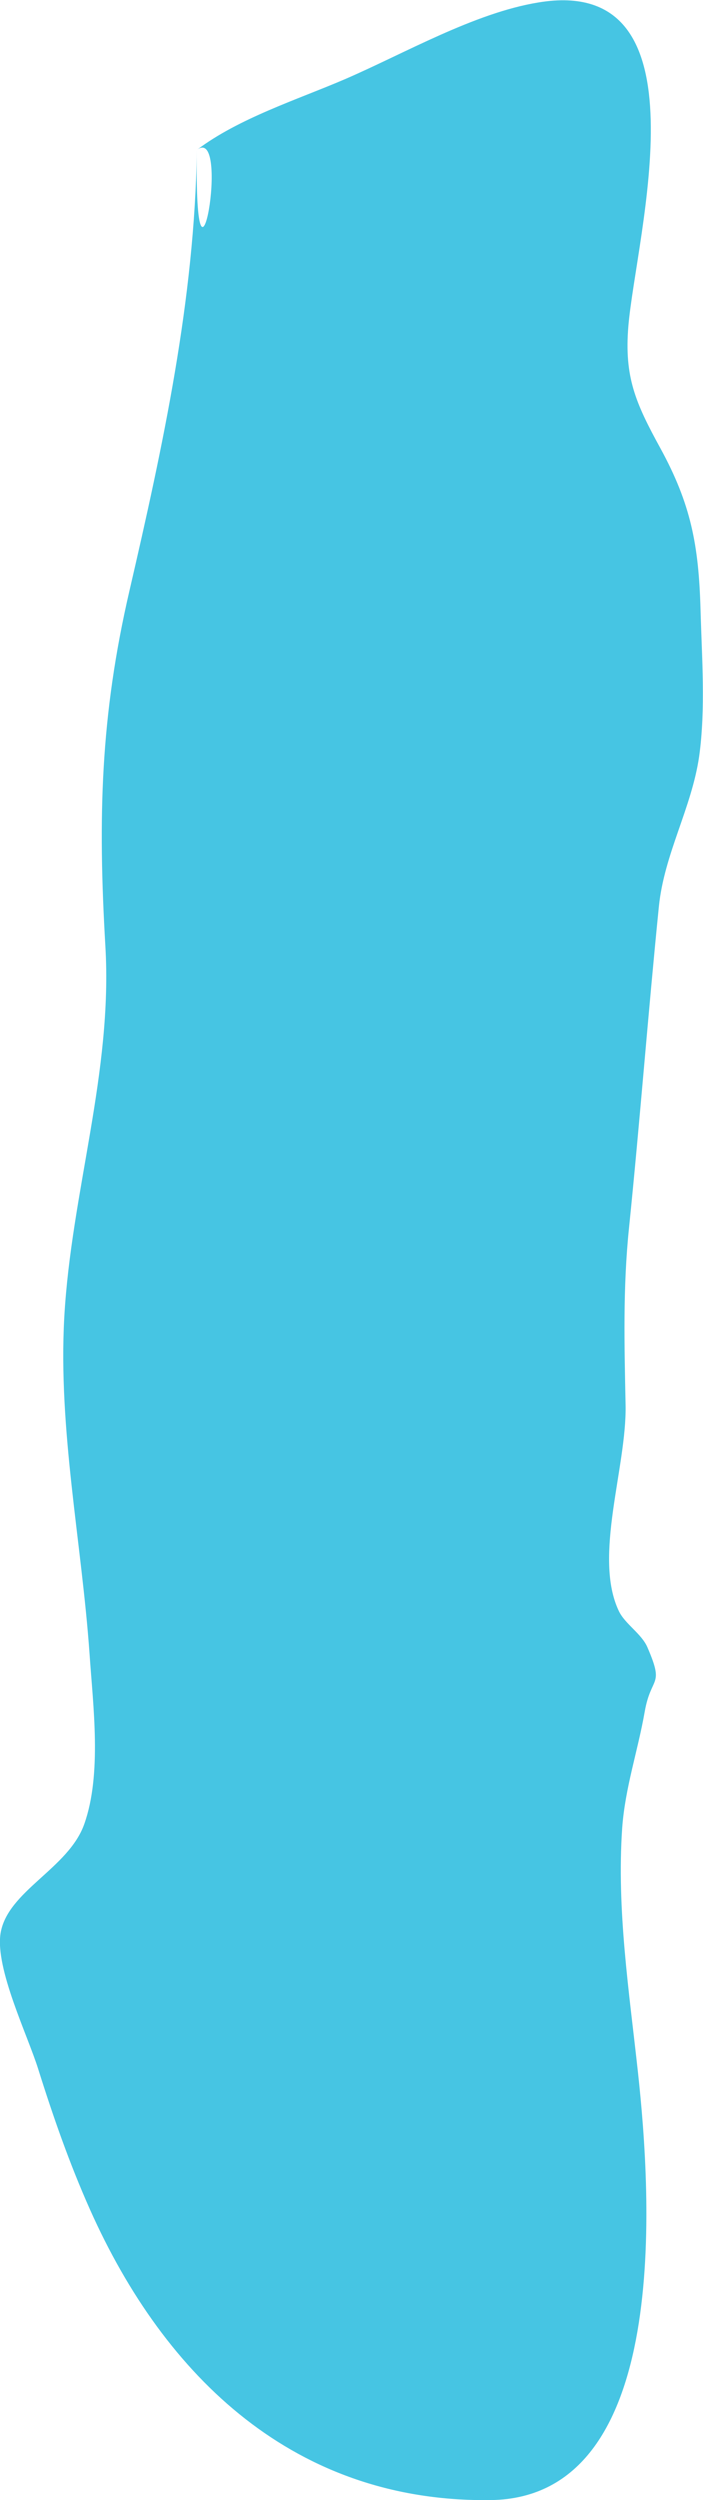 <svg xmlns="http://www.w3.org/2000/svg" width="7.646" height="27.184" viewBox="4.575 -2.35 7.646 27.184"><path fill="#46C5E3" d="M9.912 24.834c1.974-.026 1.747-3.313 1.602-4.647-.096-.882-.233-1.771-.172-2.66.032-.441.17-.836.245-1.265.07-.398.217-.266.031-.697-.063-.151-.245-.255-.313-.399-.28-.591.087-1.559.074-2.237-.013-.65-.03-1.276.037-1.925.119-1.165.208-2.336.325-3.496.058-.574.355-1.067.438-1.632.072-.513.029-1.086.015-1.604-.02-.694-.104-1.141-.438-1.751-.269-.491-.392-.771-.347-1.323.082-.981.893-3.834-.98-3.521-.696.114-1.451.552-2.1.833-.521.224-1.155.424-1.613.77.378-.285-.03 2.022 0 0-.023 1.621-.369 3.22-.733 4.793-.317 1.368-.343 2.467-.262 3.864.081 1.375-.371 2.675-.447 4.037-.067 1.223.189 2.443.275 3.659.038.564.136 1.307-.058 1.852-.172.484-.836.726-.91 1.187-.06.384.295 1.107.411 1.48.162.516.34 1.025.56 1.519.82 1.841 2.244 3.191 4.36 3.163"/></svg>